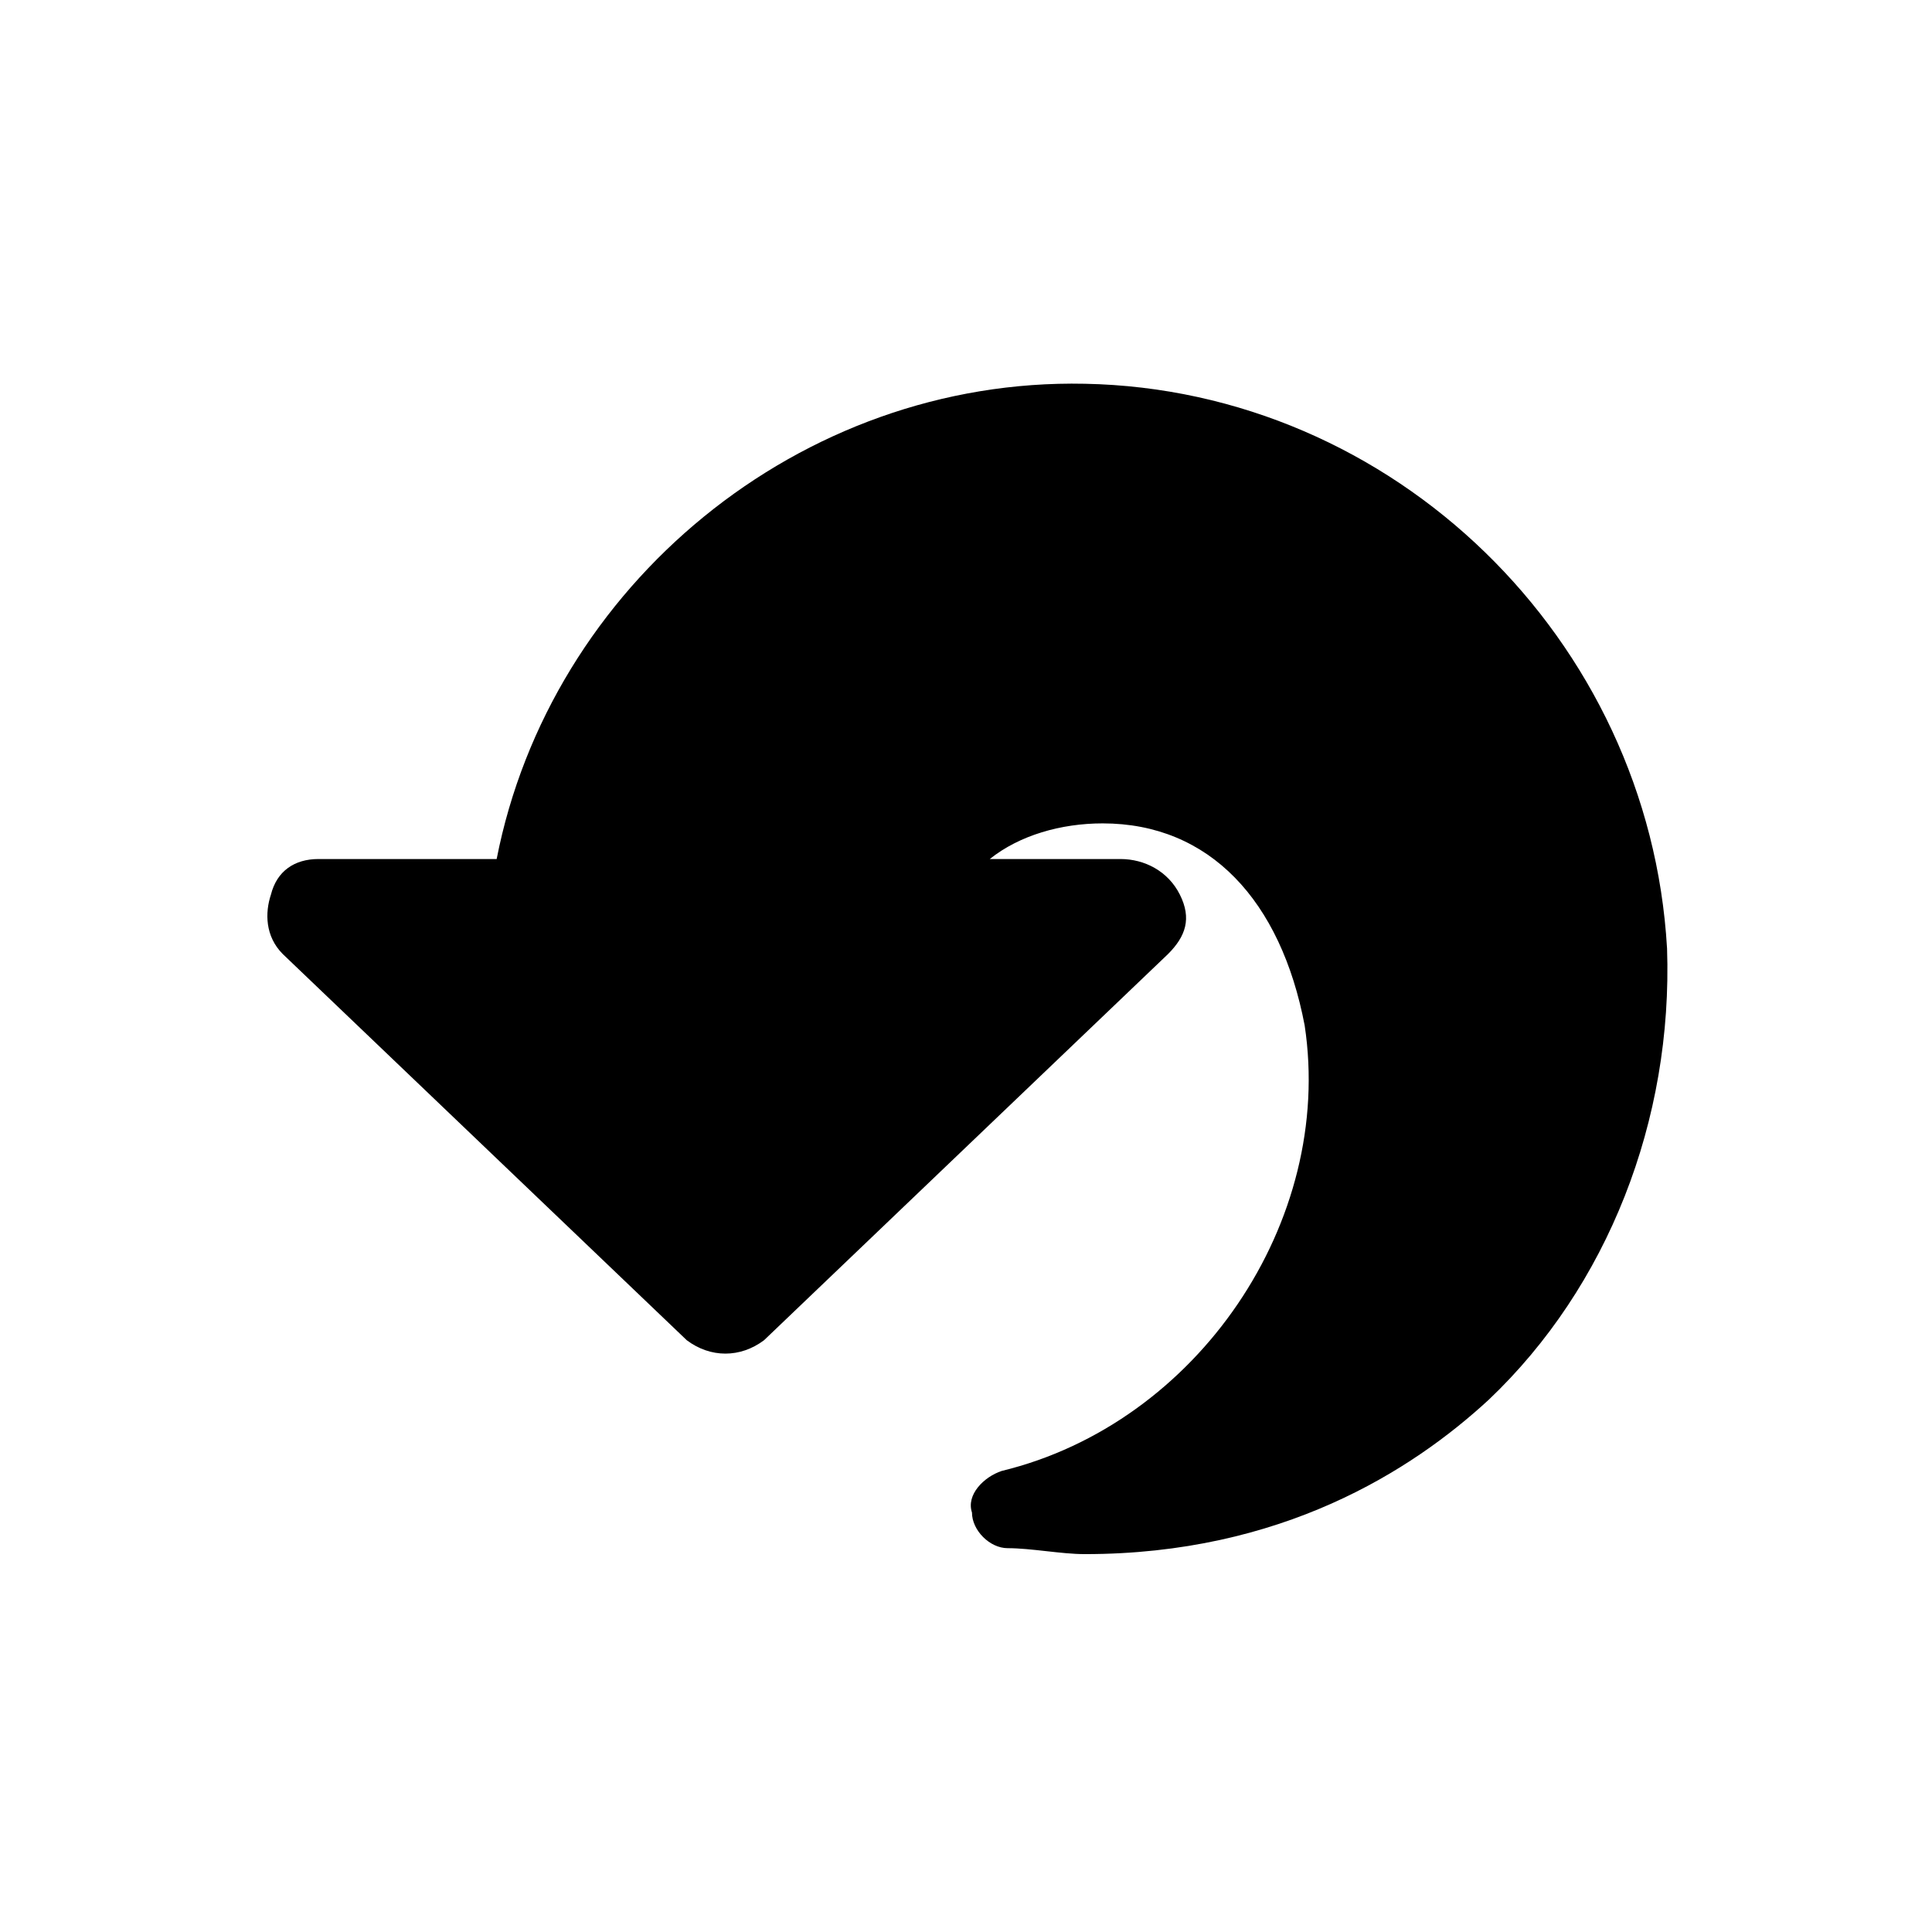 <?xml version="1.0" encoding="UTF-8"?>
<!-- Uploaded to: ICON Repo, www.svgrepo.com, Generator: ICON Repo Mixer Tools -->
<svg fill="#000000" width="800px" height="800px" version="1.1" viewBox="144 144 512 512" xmlns="http://www.w3.org/2000/svg">
 <path d="m585.78 395.27c-4.723-81.867-72.422-147.99-154.29-149.57-75.57-1.574-141.7 53.531-155.87 125.95h-47.23c-6.297 0-11.02 3.148-12.594 9.445-1.574 4.723-1.574 11.02 3.148 15.742l107.06 102.34c6.297 4.723 14.168 4.723 20.469 0l107.06-102.34c4.723-4.723 6.297-9.445 3.148-15.742-3.148-6.297-9.445-9.445-15.742-9.445h-34.637c7.871-6.297 18.895-9.445 29.914-9.445 28.34 0 47.23 20.469 53.531 53.531 7.871 51.957-28.34 105.48-80.293 118.08-4.723 1.574-9.445 6.297-7.871 11.02 0 4.723 4.723 9.445 9.445 9.445 6.297 0 14.168 1.574 20.469 1.574 51.957 0 86.594-22.043 107.06-40.934 31.484-29.914 48.801-73.996 47.227-119.66z"/>
</svg>